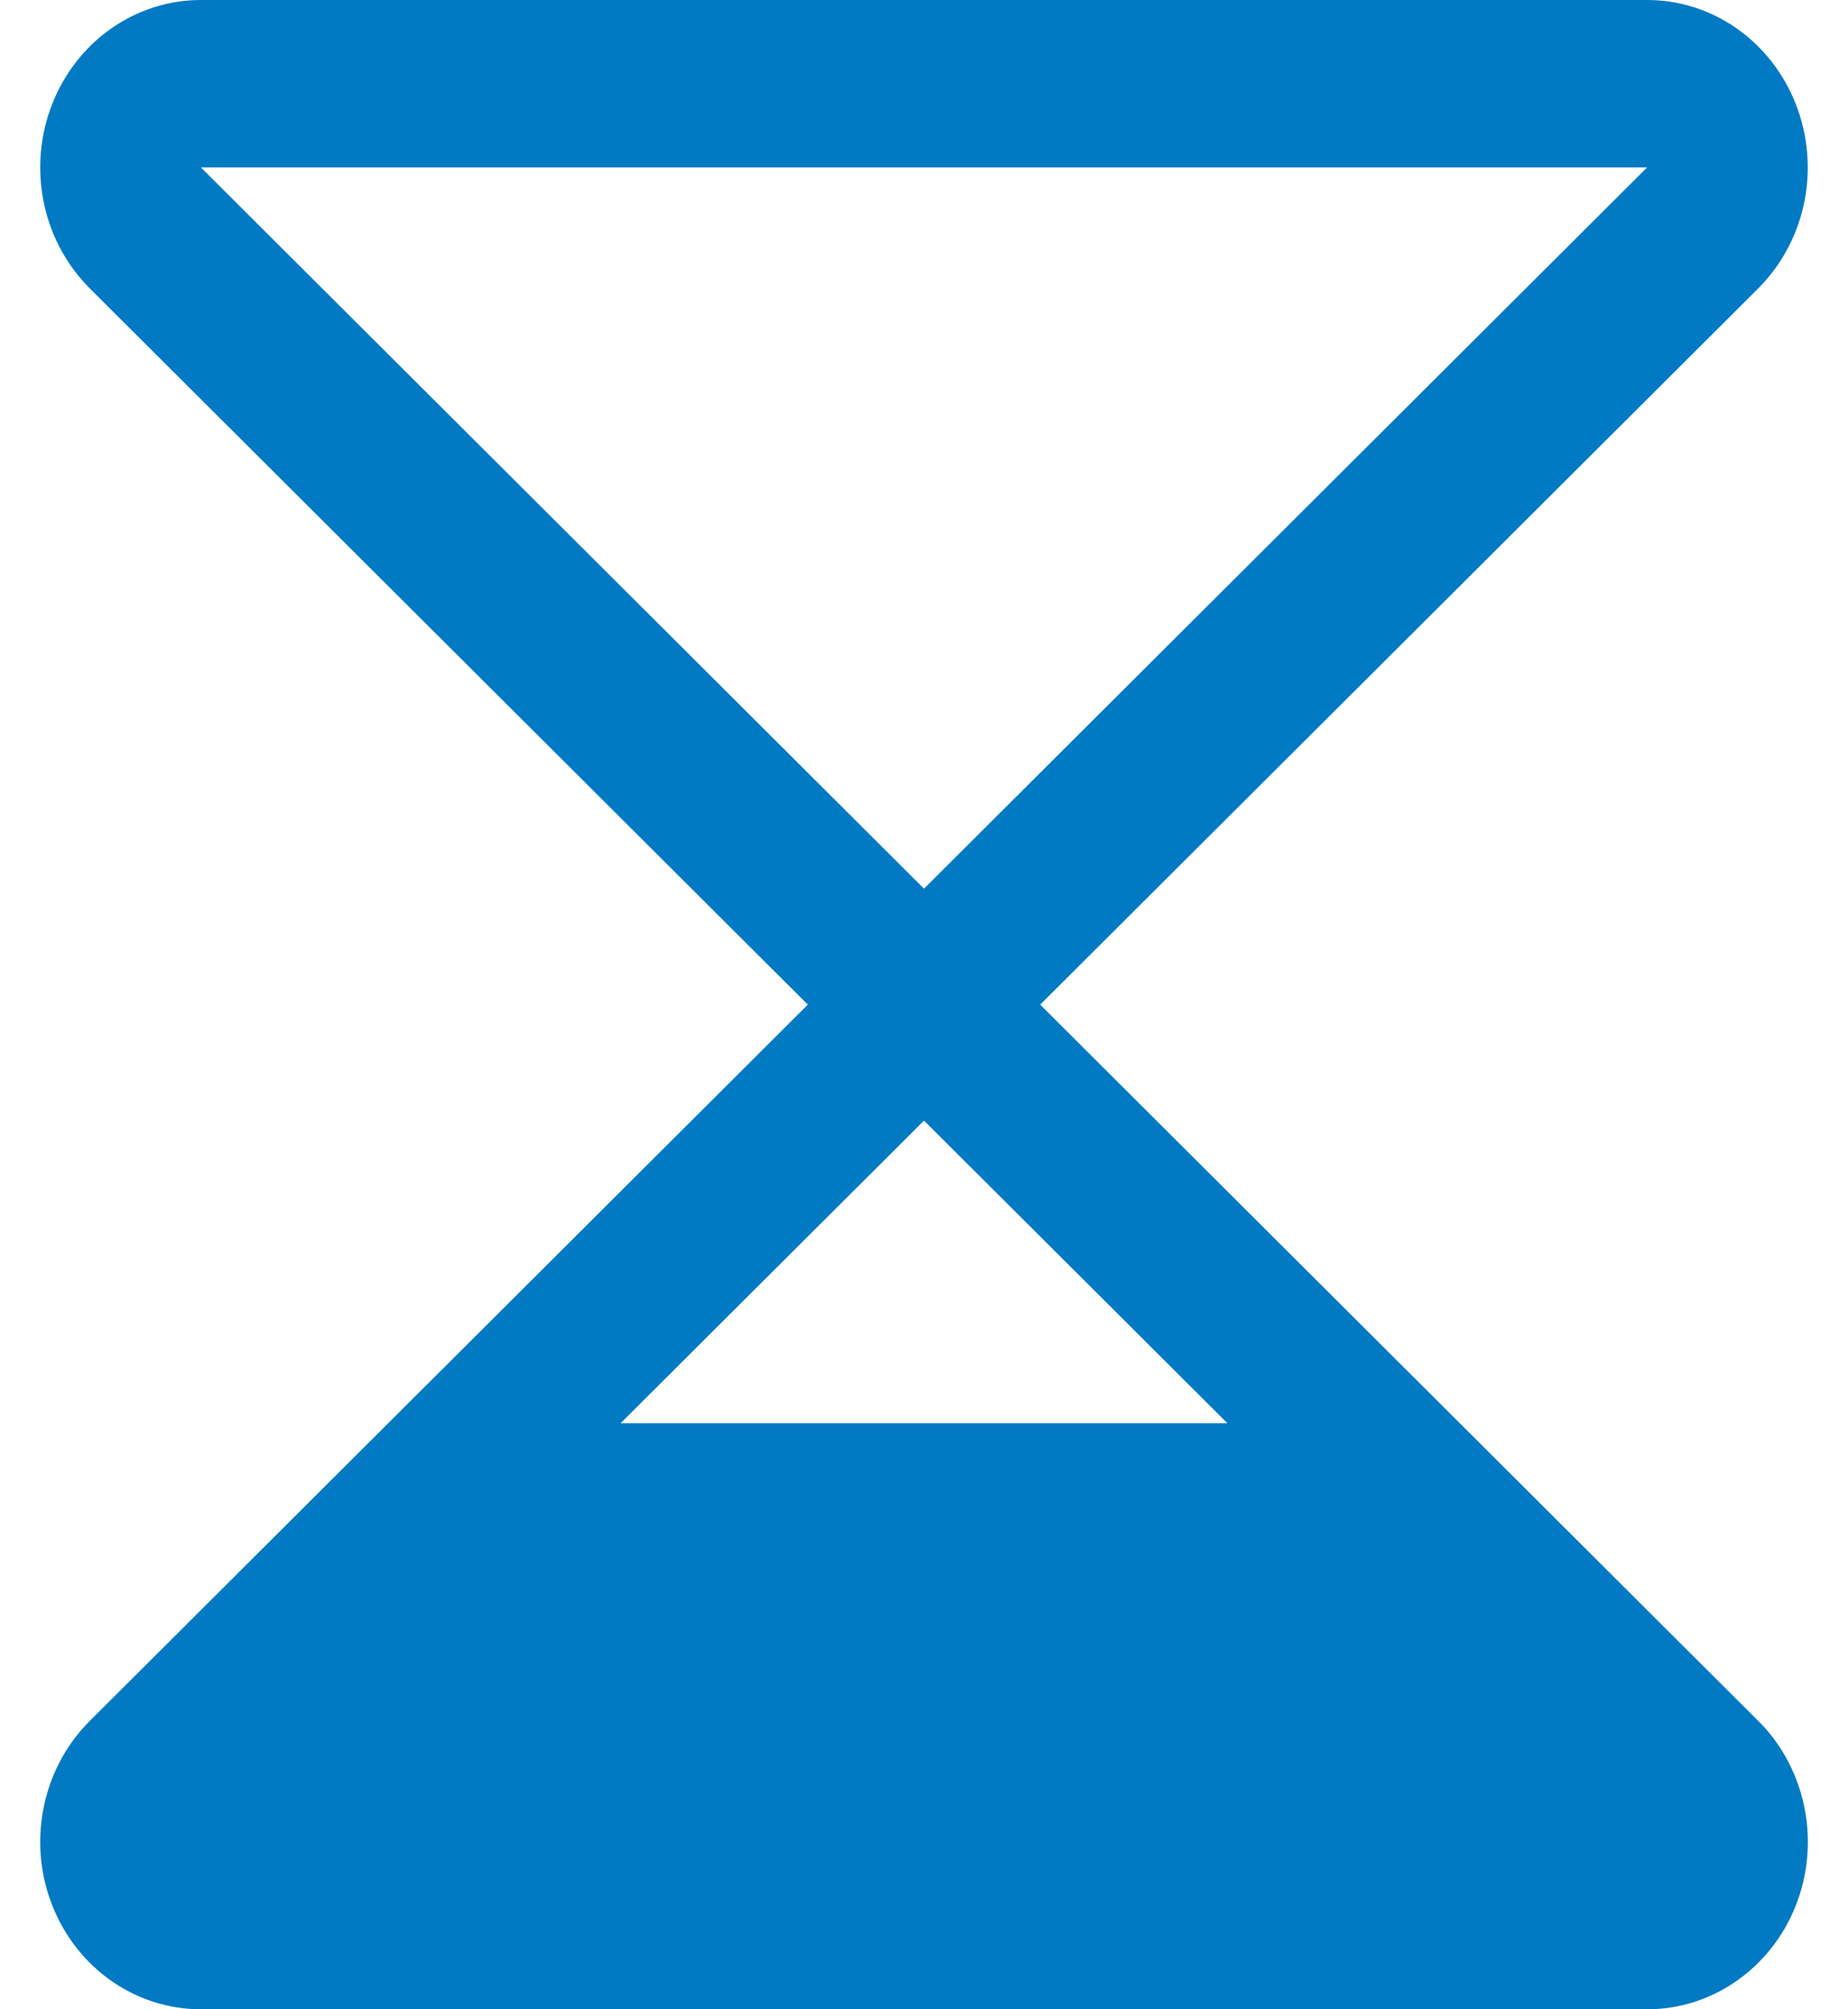 <svg width="23" height="25" viewBox="0 0 23 25" fill="none" xmlns="http://www.w3.org/2000/svg">
<path d="M21.898 21.427L12.946 12.5L21.898 3.573C21.903 3.567 21.908 3.561 21.914 3.556C22.193 3.265 22.384 2.894 22.461 2.49C22.538 2.086 22.498 1.667 22.347 1.286C22.196 0.906 21.939 0.58 21.611 0.351C21.282 0.122 20.895 0 20.5 0H2.5C2.104 0 1.718 0.122 1.389 0.351C1.06 0.58 0.804 0.906 0.653 1.286C0.501 1.667 0.462 2.086 0.539 2.49C0.616 2.894 0.806 3.265 1.086 3.556C1.091 3.561 1.097 3.567 1.102 3.573L10.054 12.5L1.102 21.427C1.097 21.433 1.091 21.439 1.086 21.444C0.806 21.735 0.616 22.107 0.539 22.511C0.462 22.915 0.501 23.333 0.653 23.714C0.804 24.094 1.06 24.42 1.389 24.649C1.718 24.878 2.104 25 2.5 25H20.5C20.896 25 21.282 24.878 21.611 24.649C21.94 24.42 22.197 24.095 22.348 23.714C22.5 23.334 22.539 22.915 22.462 22.511C22.385 22.107 22.195 21.735 21.915 21.444C21.909 21.439 21.903 21.433 21.898 21.427ZM15.276 17.708H7.724L11.5 13.943L15.276 17.708ZM20.5 2.083L11.5 11.057L2.5 2.083H20.5Z" fill="#017AC3"/>
</svg>
